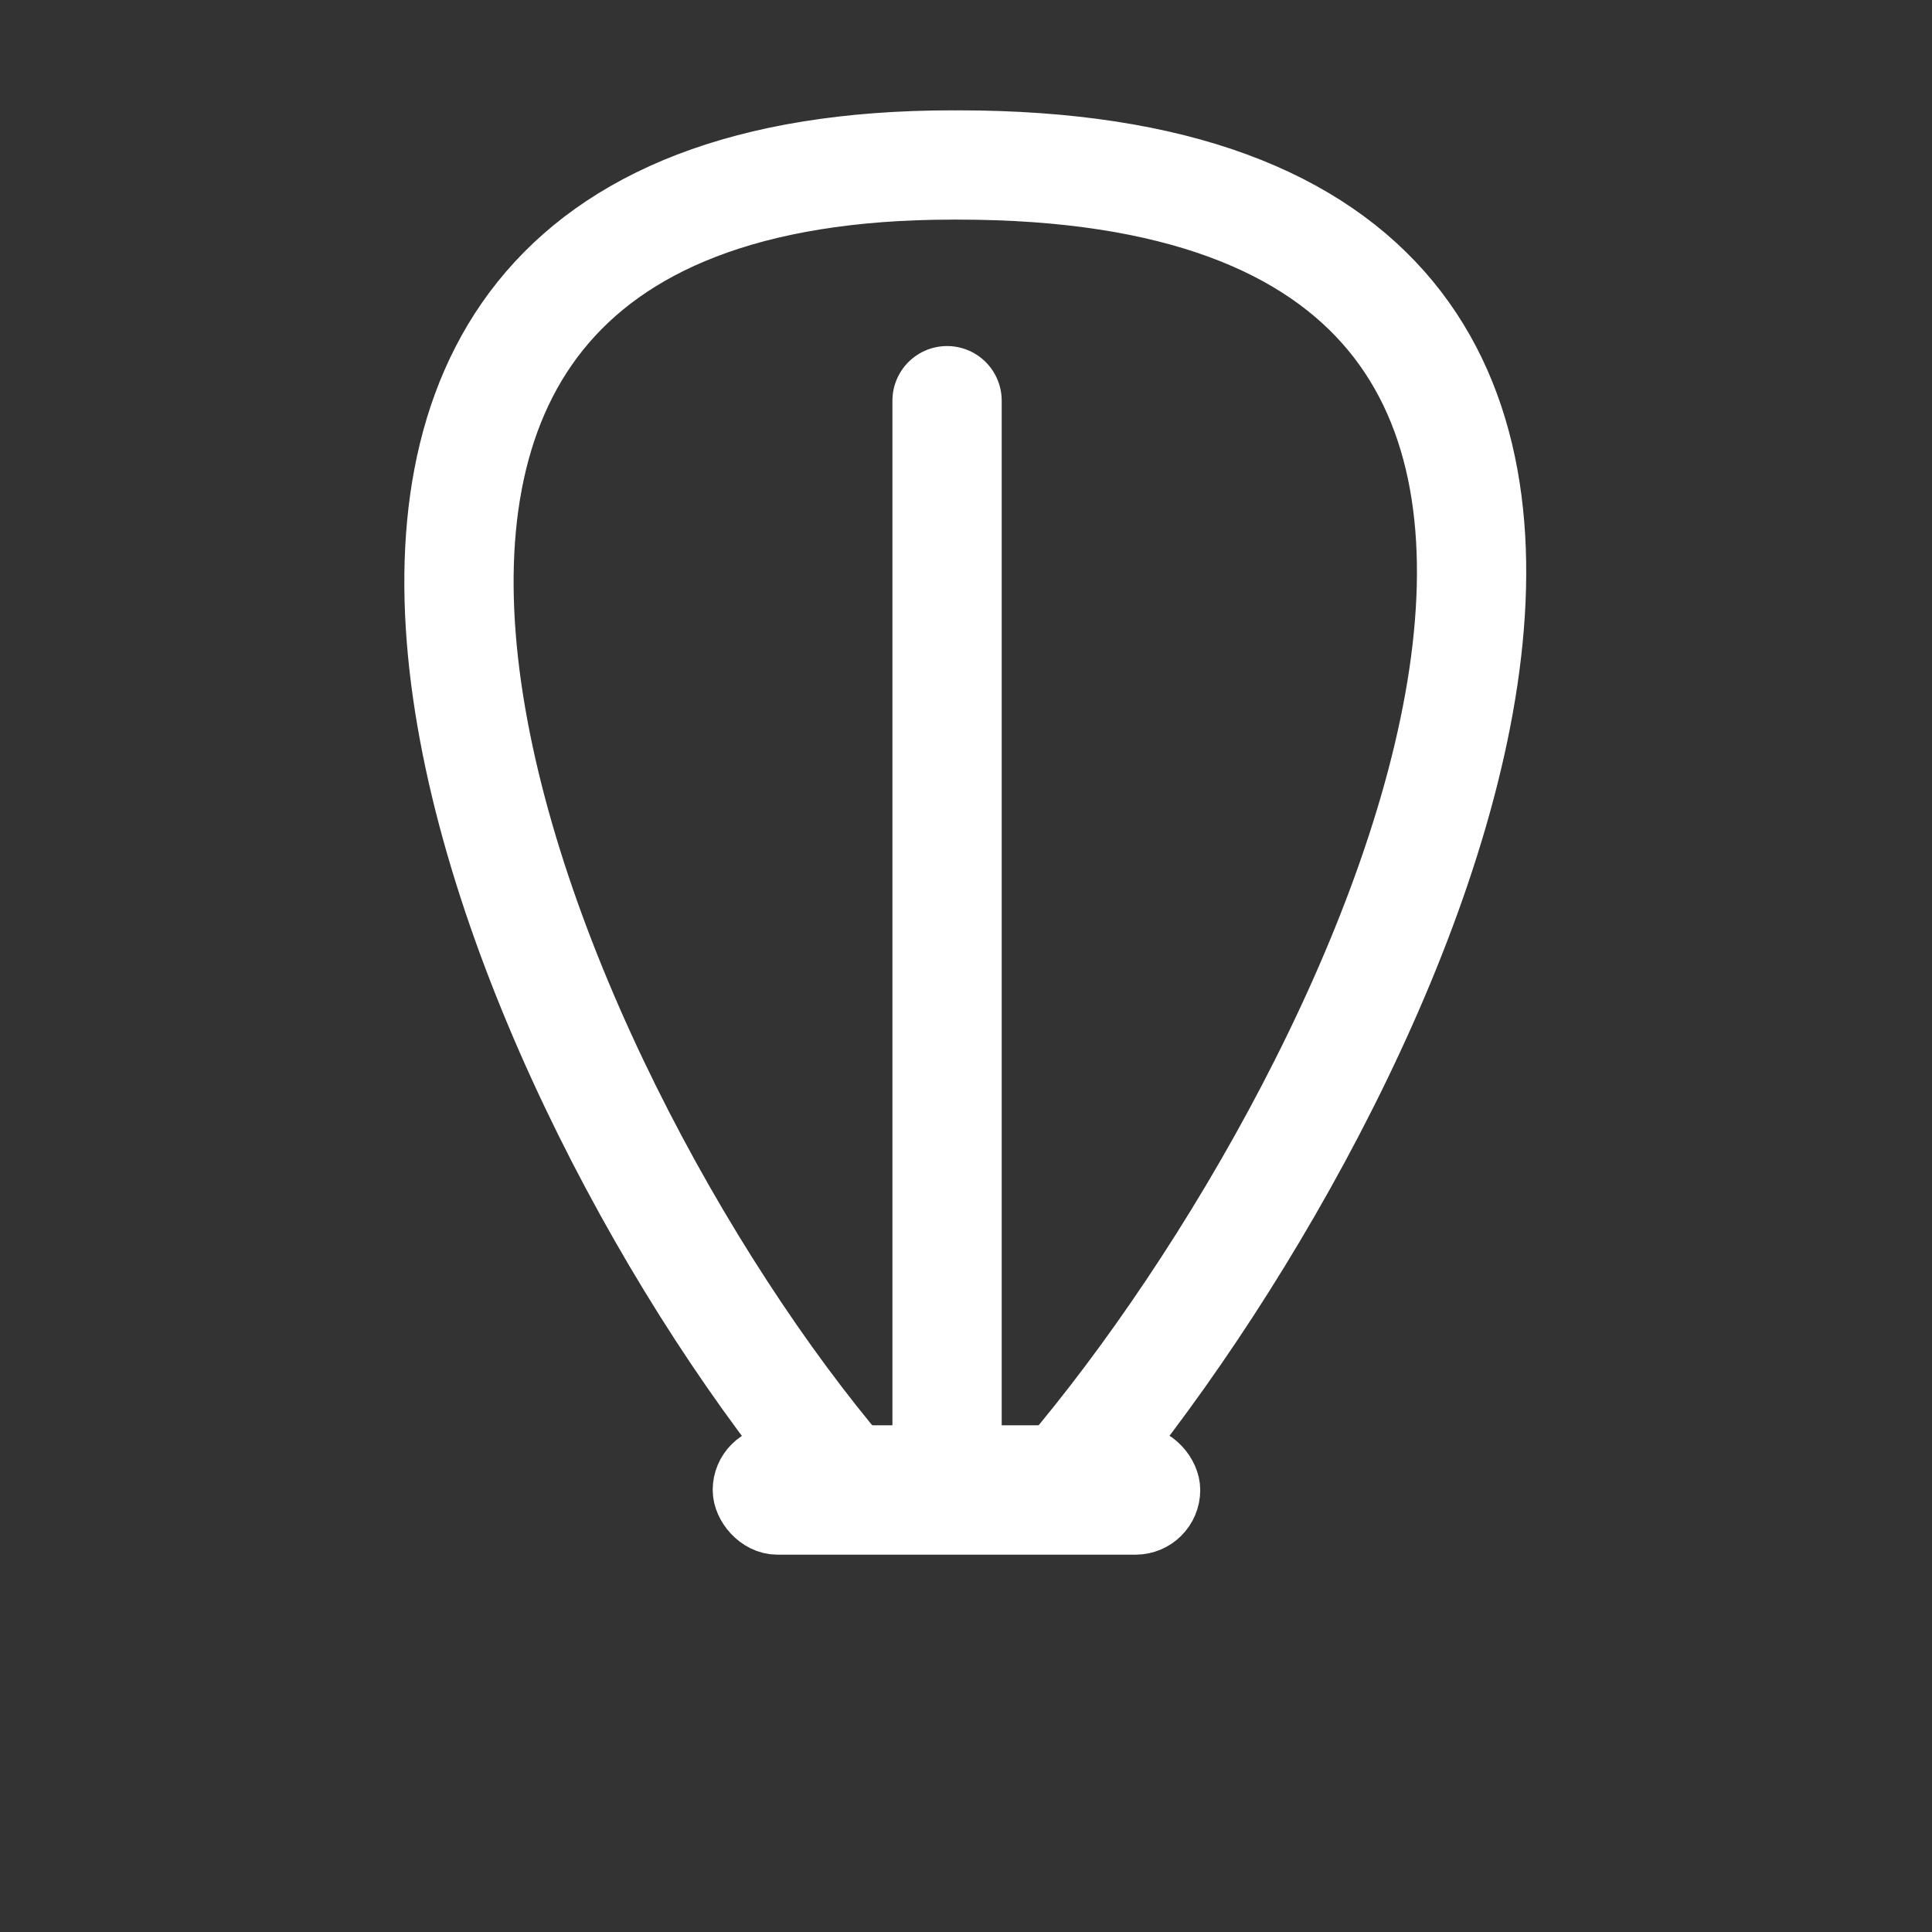 <svg width="71" height="71" viewBox="0 0 71 71" fill="none" xmlns="http://www.w3.org/2000/svg">
<rect x="0" y="0" width="71" height="71" fill="#333333" stroke="none"/>
<mask id="path-1-inside-1_1507_17798" fill="white">
<rect x="27.955" y="55.782" width="14.39" height="9.102" rx="2.677"/>
</mask>
<rect x="27.955" y="55.782" width="14.39" height="9.102" rx="2.677" stroke="white" stroke-width="8.032" stroke-linejoin="round" mask="url(#path-1-inside-1_1507_17798)"/>
<path d="M31.017 54.27C19.042 40.186 4.55 6.063 35.009 6.063M39.204 54.27C51.179 40.186 67.422 6.063 35.212 6.063" stroke="white" stroke-width="4.016" stroke-linecap="round" stroke-linejoin="round"/>
<path d="M34.804 14.725L34.804 53.545" stroke="white" stroke-width="4.016" stroke-linecap="round" stroke-linejoin="round"/>
<rect x="27.38" y="53.568" width="15.54" height="2.377" rx="1.189" stroke="white" stroke-width="2.377" stroke-linejoin="round"/>
</svg>
